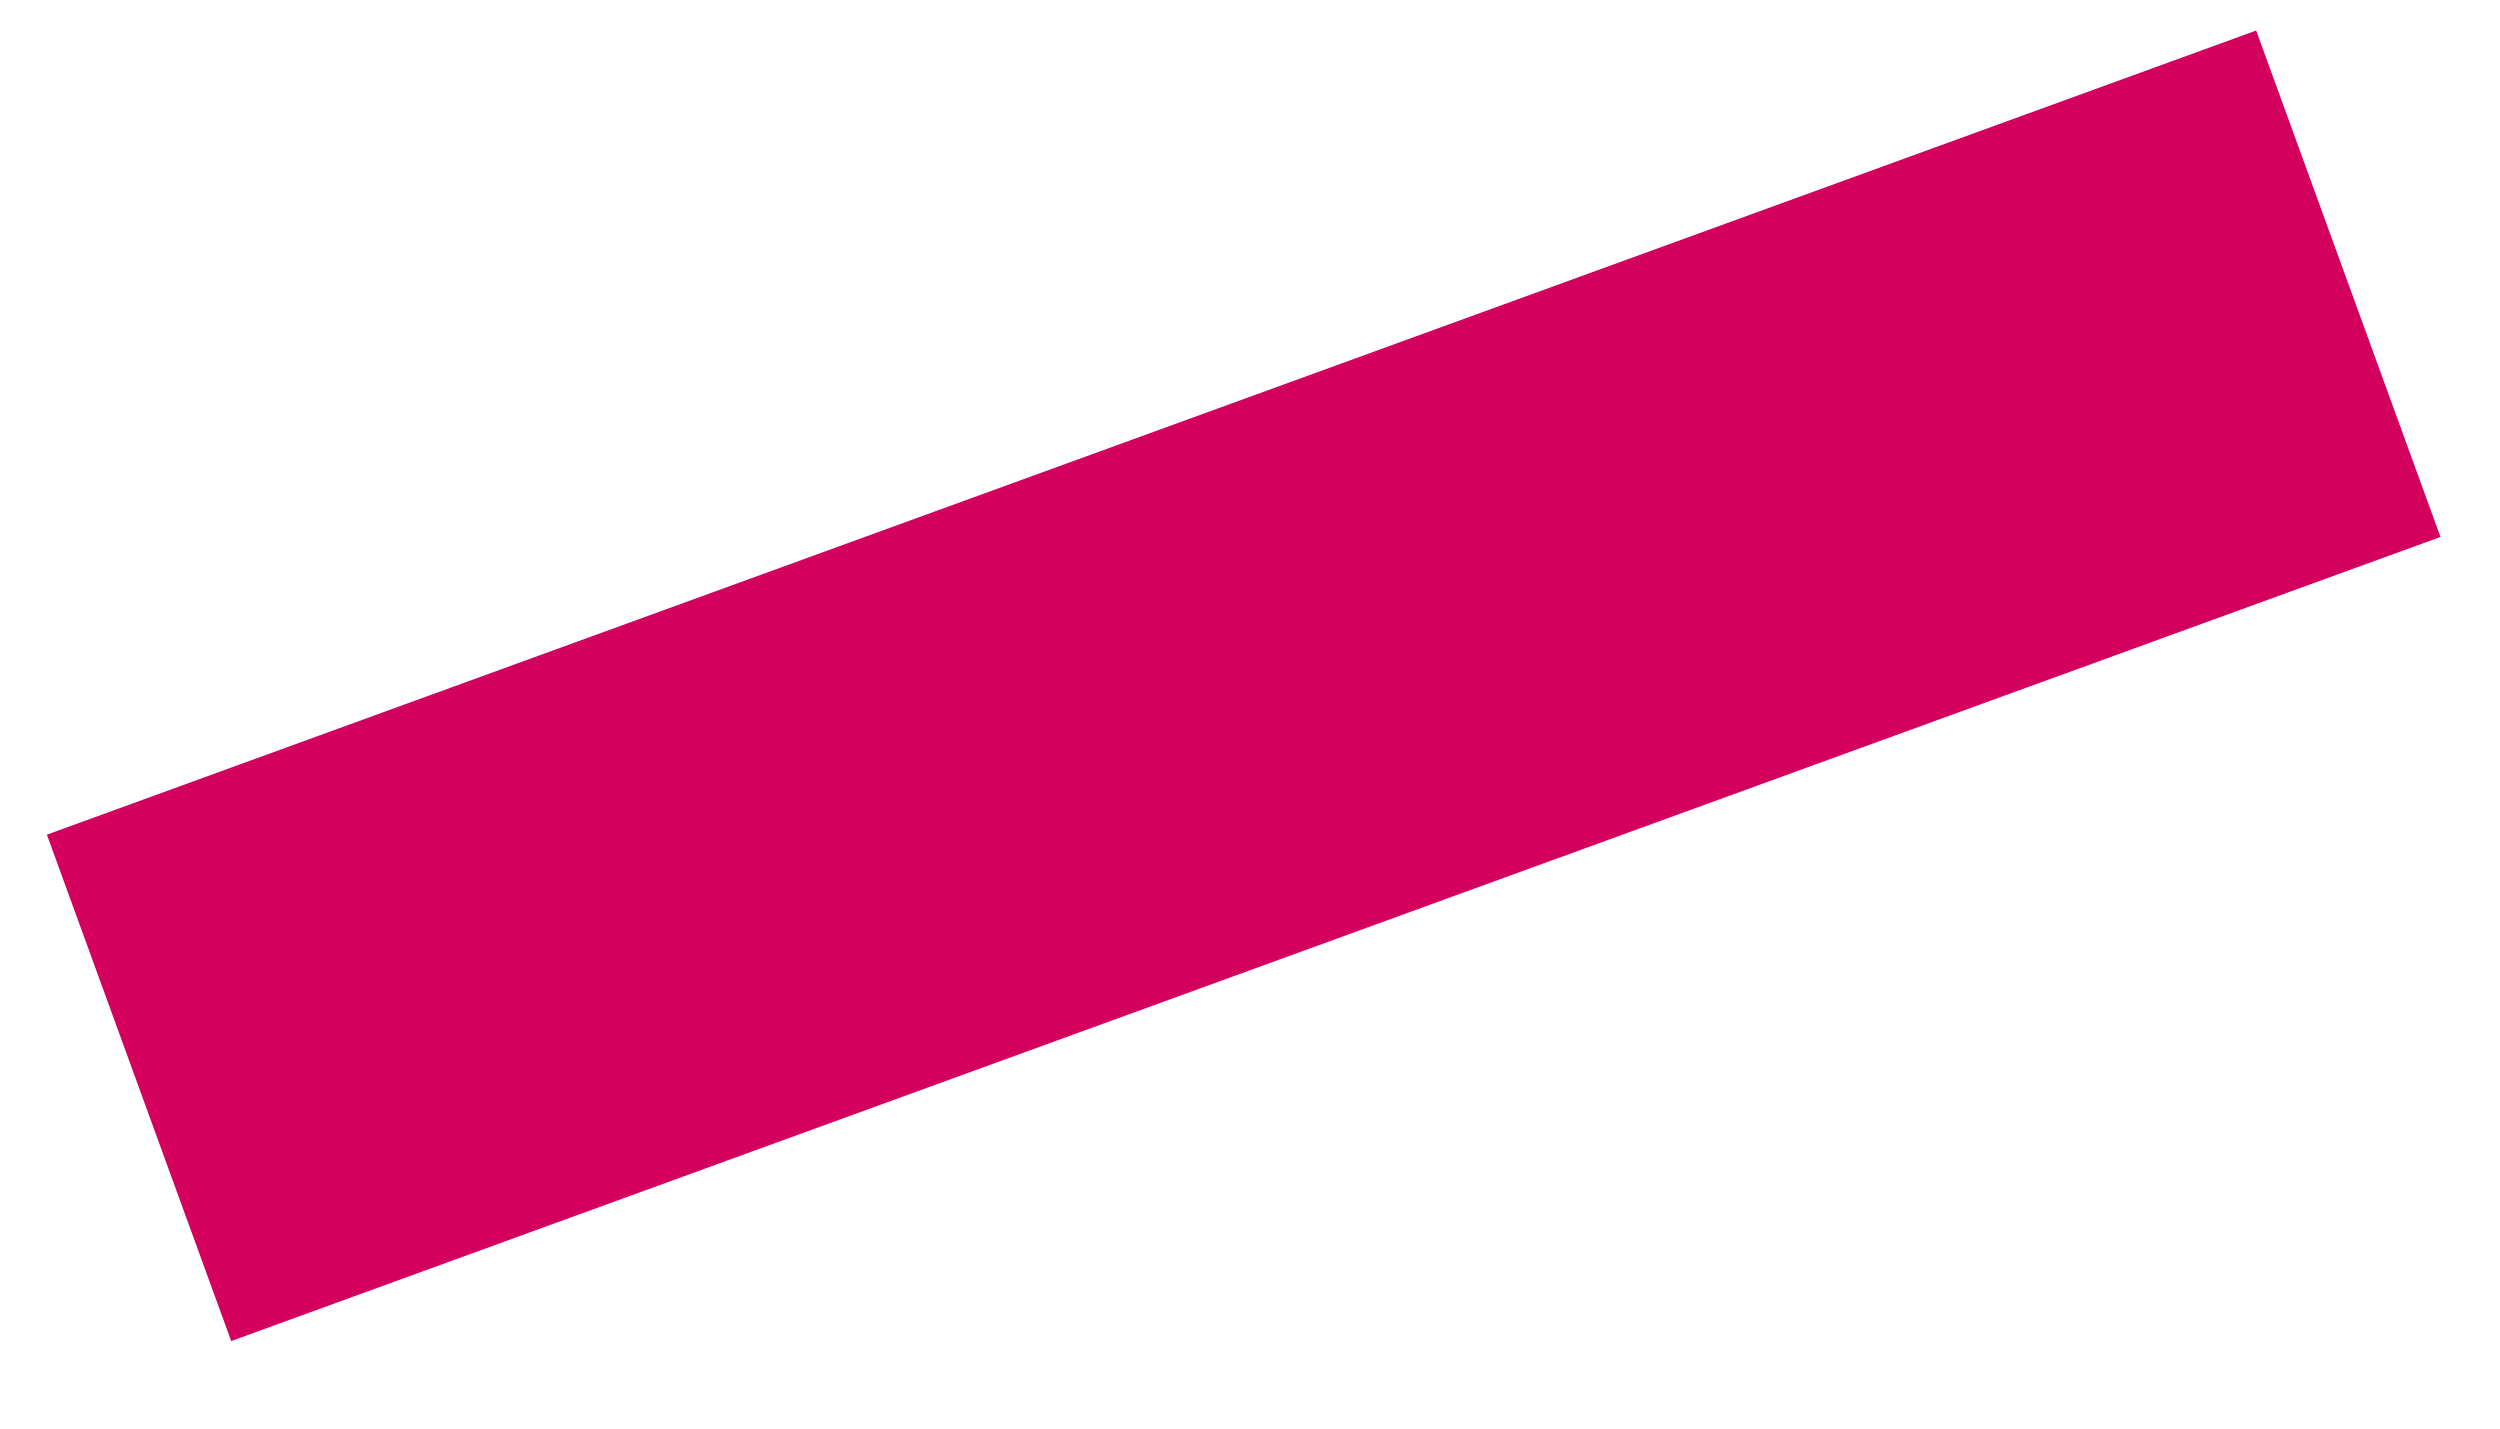 <?xml version="1.0" encoding="UTF-8"?> <svg xmlns="http://www.w3.org/2000/svg" width="84" height="48" viewBox="0 0 84 48"><g id="Group_467" data-name="Group 467" transform="translate(-1490 -336)"><rect id="Rectangle_490" data-name="Rectangle 490" width="84" height="48" transform="translate(1490 336)" fill="#fff" opacity="0"></rect><rect id="Rectangle_489" data-name="Rectangle 489" width="78.996" height="18.107" transform="translate(1491.575 364.044) rotate(-20)" fill="#d4005e"></rect></g></svg> 